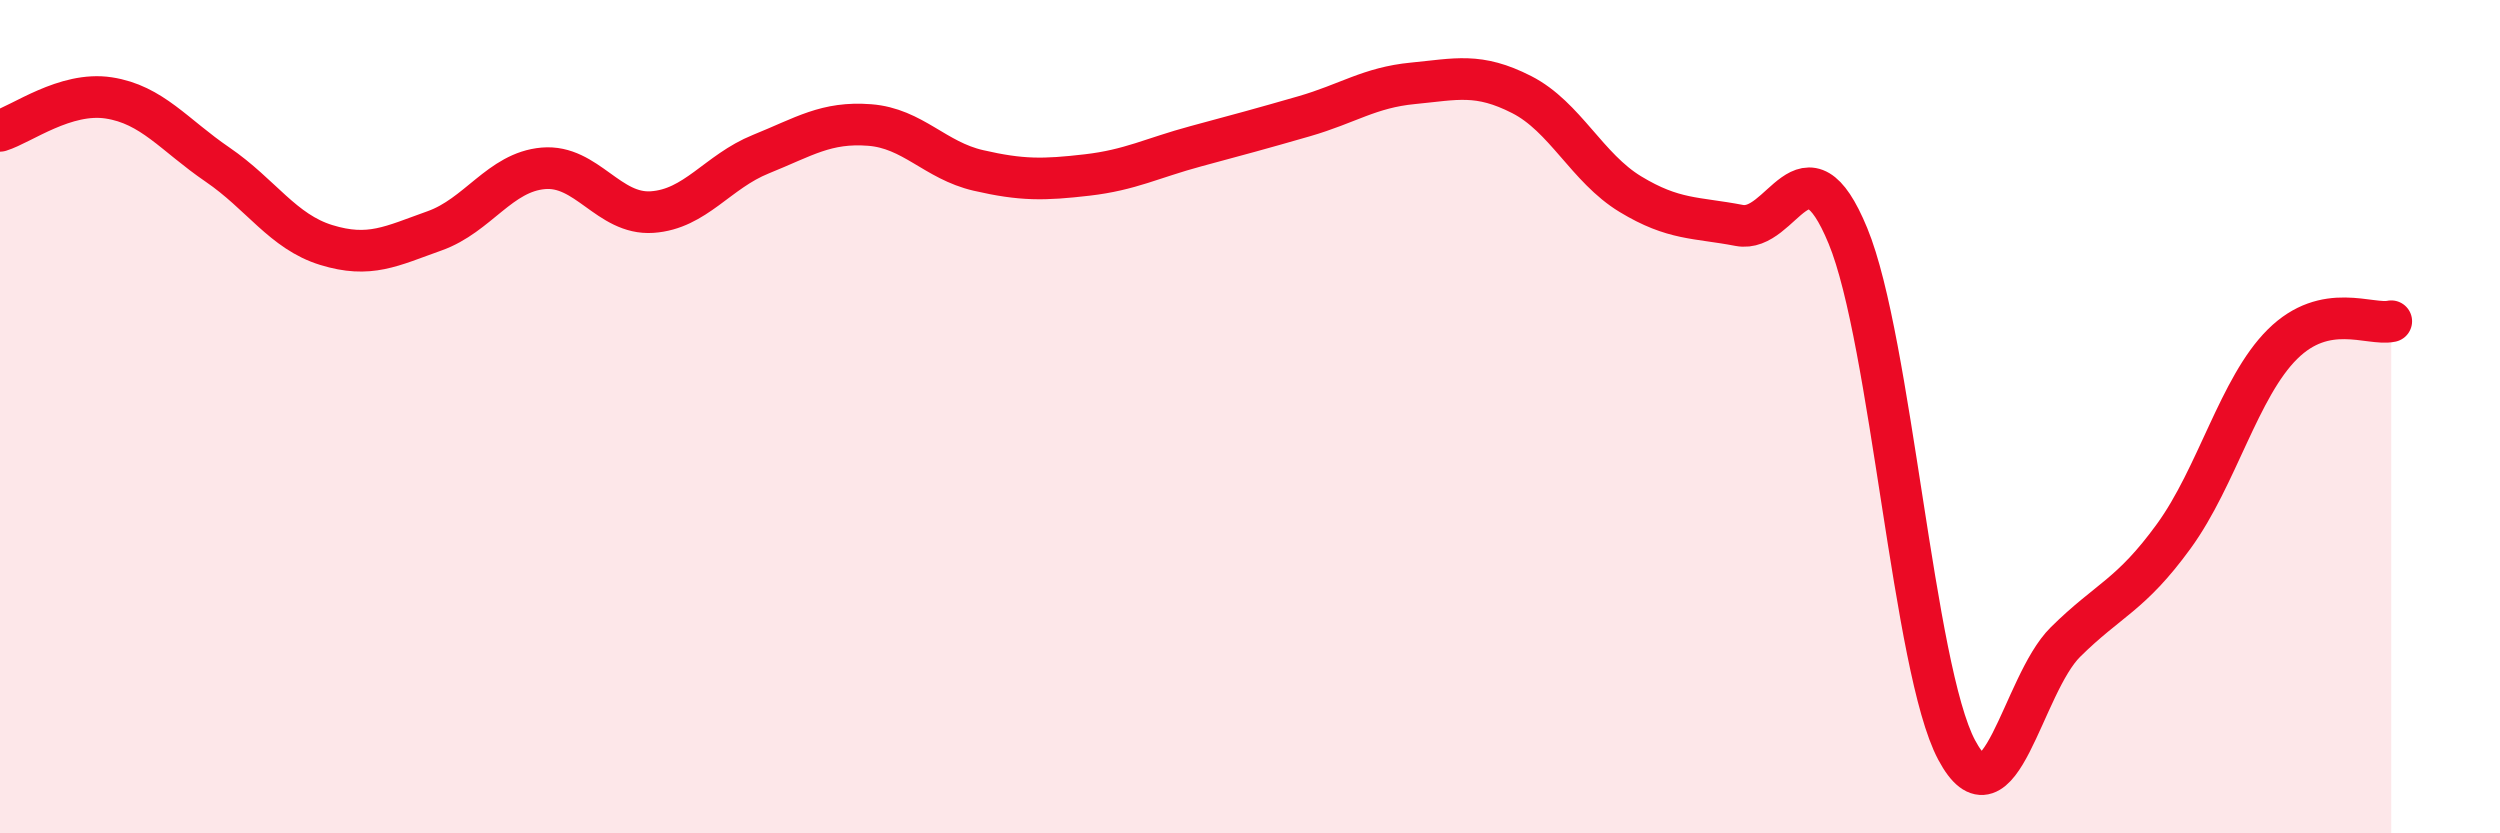 
    <svg width="60" height="20" viewBox="0 0 60 20" xmlns="http://www.w3.org/2000/svg">
      <path
        d="M 0,3.14 C 0.52,2.98 1.57,2.19 2.61,2.35 C 3.65,2.51 4.18,3.24 5.22,3.95 C 6.26,4.66 6.79,5.56 7.83,5.88 C 8.87,6.2 9.39,5.91 10.43,5.54 C 11.47,5.17 12,4.13 13.04,4.04 C 14.08,3.95 14.61,5.16 15.65,5.09 C 16.69,5.02 17.22,4.12 18.26,3.7 C 19.3,3.28 19.83,2.92 20.87,3 C 21.91,3.08 22.44,3.85 23.48,4.09 C 24.52,4.33 25.05,4.32 26.09,4.2 C 27.13,4.08 27.66,3.79 28.7,3.51 C 29.74,3.23 30.26,3.09 31.3,2.79 C 32.34,2.49 32.87,2.1 33.91,2 C 34.95,1.9 35.48,1.74 36.52,2.27 C 37.56,2.8 38.09,4.03 39.13,4.66 C 40.17,5.29 40.7,5.21 41.74,5.41 C 42.78,5.61 43.31,3.14 44.35,5.66 C 45.39,8.18 45.92,16.05 46.96,18 C 48,19.95 48.53,16.44 49.57,15.41 C 50.61,14.38 51.13,14.3 52.17,12.87 C 53.21,11.44 53.74,9.29 54.78,8.26 C 55.82,7.23 56.87,7.82 57.39,7.71L57.39 20L0 20Z"
        fill="#EB0A25"
        opacity="0.1"
        stroke-linecap="round"
        stroke-linejoin="round"
      />
      <path
        d="M 0,3.14 C 0.52,2.98 1.57,2.19 2.61,2.35 C 3.65,2.51 4.18,3.24 5.22,3.95 C 6.26,4.66 6.79,5.56 7.83,5.88 C 8.87,6.2 9.39,5.91 10.43,5.54 C 11.47,5.17 12,4.13 13.04,4.04 C 14.08,3.95 14.61,5.16 15.65,5.09 C 16.69,5.02 17.22,4.12 18.26,3.7 C 19.3,3.28 19.83,2.92 20.87,3 C 21.91,3.08 22.44,3.85 23.48,4.09 C 24.52,4.33 25.05,4.32 26.09,4.2 C 27.13,4.08 27.66,3.79 28.7,3.51 C 29.74,3.23 30.26,3.09 31.3,2.79 C 32.34,2.49 32.87,2.1 33.91,2 C 34.95,1.9 35.48,1.74 36.52,2.27 C 37.56,2.8 38.09,4.03 39.13,4.66 C 40.17,5.29 40.7,5.21 41.74,5.41 C 42.78,5.61 43.31,3.14 44.35,5.66 C 45.39,8.18 45.92,16.05 46.96,18 C 48,19.95 48.53,16.44 49.57,15.41 C 50.61,14.38 51.13,14.3 52.17,12.87 C 53.21,11.44 53.74,9.29 54.78,8.26 C 55.82,7.23 56.87,7.82 57.39,7.71"
        stroke="#EB0A25"
        stroke-width="1"
        fill="none"
        stroke-linecap="round"
        stroke-linejoin="round"
      />
    </svg>
  